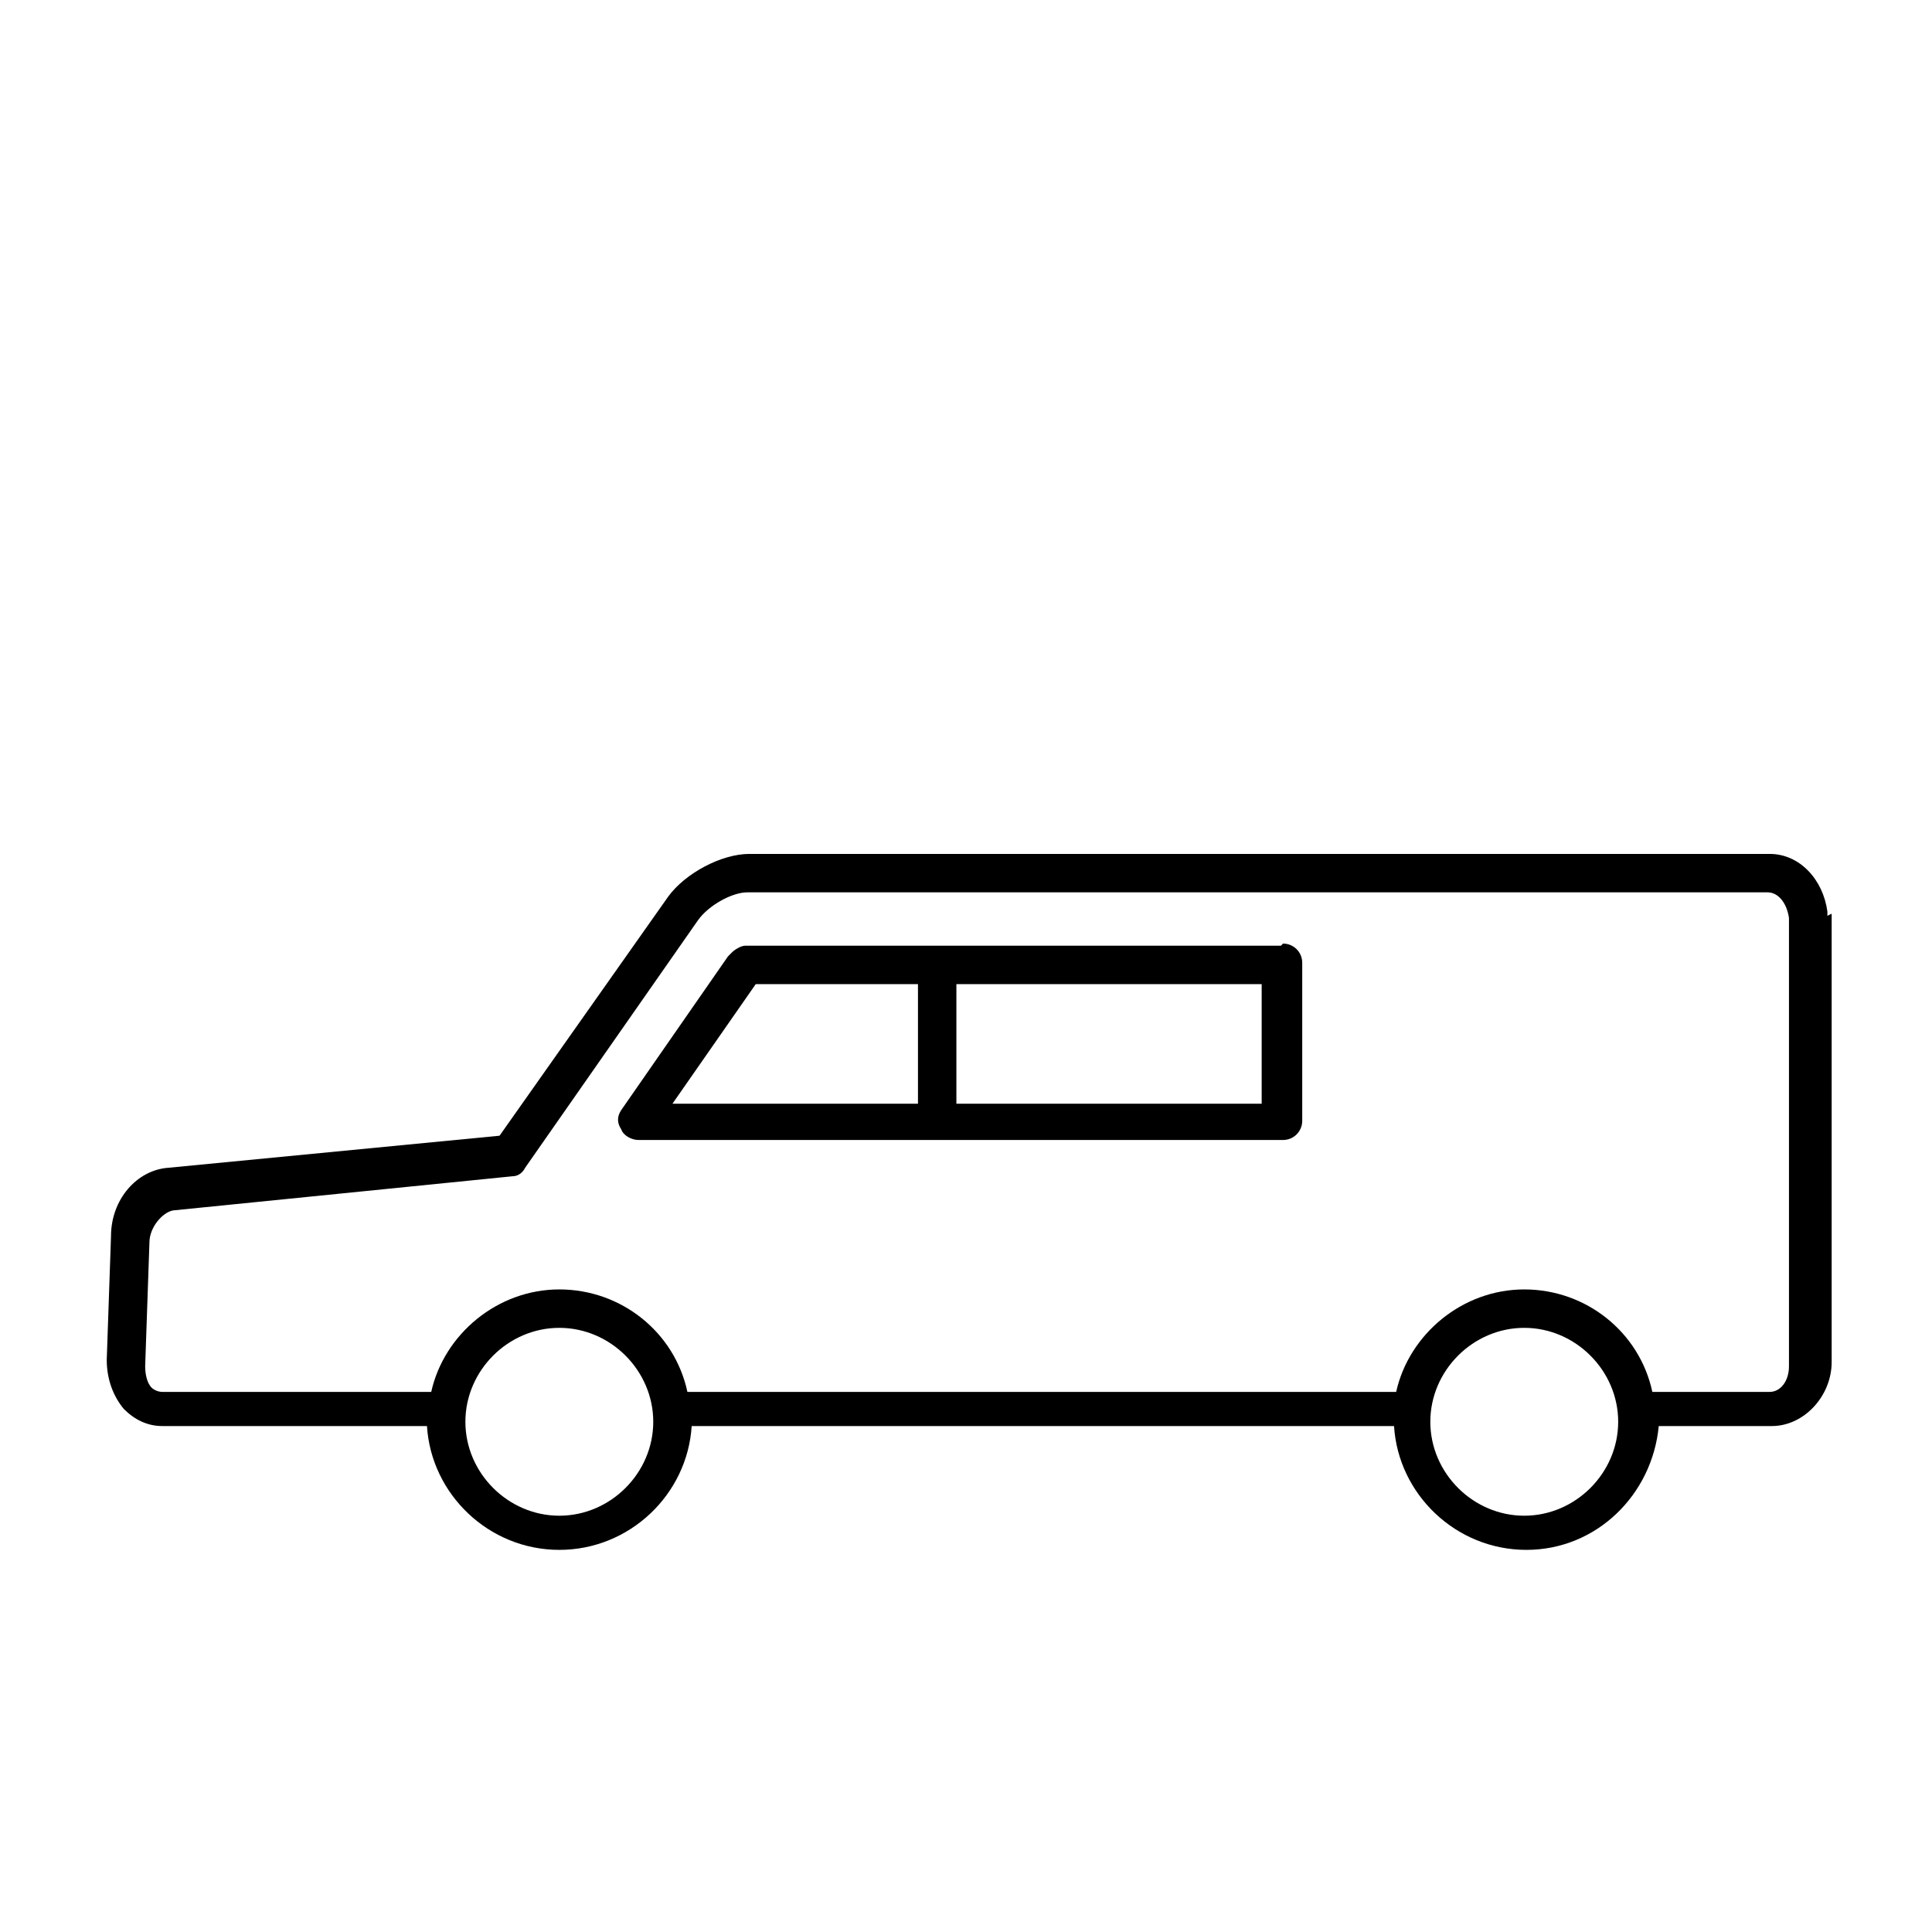 <?xml version="1.0" encoding="UTF-8"?>
<svg id="_レイヤー_2" data-name=" レイヤー 2" xmlns="http://www.w3.org/2000/svg" version="1.1" viewBox="0 0 90.5 90.5">
  <defs>
    <style>
      .cls-1 {
        fill: #000;
        stroke-width: 0px;
      }
    </style>
  </defs>
  <path class="cls-1" d="M85.6,42.9c0,0,0-.1,0-.2-.2-1.5-1.3-2.7-2.7-2.7h-47.8c-1.3,0-3,.9-3.8,2l-7.9,11.2-15.5,1.5c-1.5.1-2.7,1.5-2.7,3.2l-.2,5.8c0,.9.3,1.7.8,2.3.5.5,1.1.8,1.8.8h12.4c.2,3.2,2.9,5.8,6.2,5.8s6-2.6,6.2-5.8h32.9c.2,3.2,2.9,5.8,6.2,5.8s5.9-2.6,6.2-5.8h5.3c1.5,0,2.8-1.4,2.8-3v-21h0ZM26.2,71c-2.4,0-4.4-2-4.4-4.4s2-4.4,4.4-4.4,4.4,2,4.4,4.4-2,4.4-4.4,4.4ZM71.4,71c-2.4,0-4.4-2-4.4-4.4s2-4.4,4.4-4.4,4.4,2,4.4,4.4-2,4.4-4.4,4.4ZM82.8,65.2h-5.4c-.6-2.8-3.1-4.8-6-4.8s-5.4,2.1-6,4.8h-33.2c-.6-2.8-3.1-4.8-6-4.8s-5.4,2.1-6,4.8H7.6c-.2,0-.4-.1-.5-.2-.2-.2-.3-.6-.3-1l.2-5.8c0-.7.6-1.4,1.1-1.5l15.9-1.6c.3,0,.5-.2.6-.4l8.1-11.6c.5-.7,1.6-1.3,2.3-1.3h47.8c.5,0,.9.5,1,1.2h0v21c0,.7-.4,1.2-.9,1.2h0Z"/>
  <path class="cls-1" d="M60,44.3h-24.8c0,0-.2,0-.3,0-.2,0-.5.2-.6.3,0,0-.1.1-.2.2l-5,7.2c-.2.3-.2.6,0,.9.1.3.5.5.8.5h30.2c.5,0,.9-.4.9-.9v-7.4c0-.5-.4-.9-.9-.9h0ZM35.4,46.1h7.6v5.6h-11.5l3.9-5.6ZM59.1,51.7h-14.3v-5.6h14.3v5.6Z"/>
</svg>